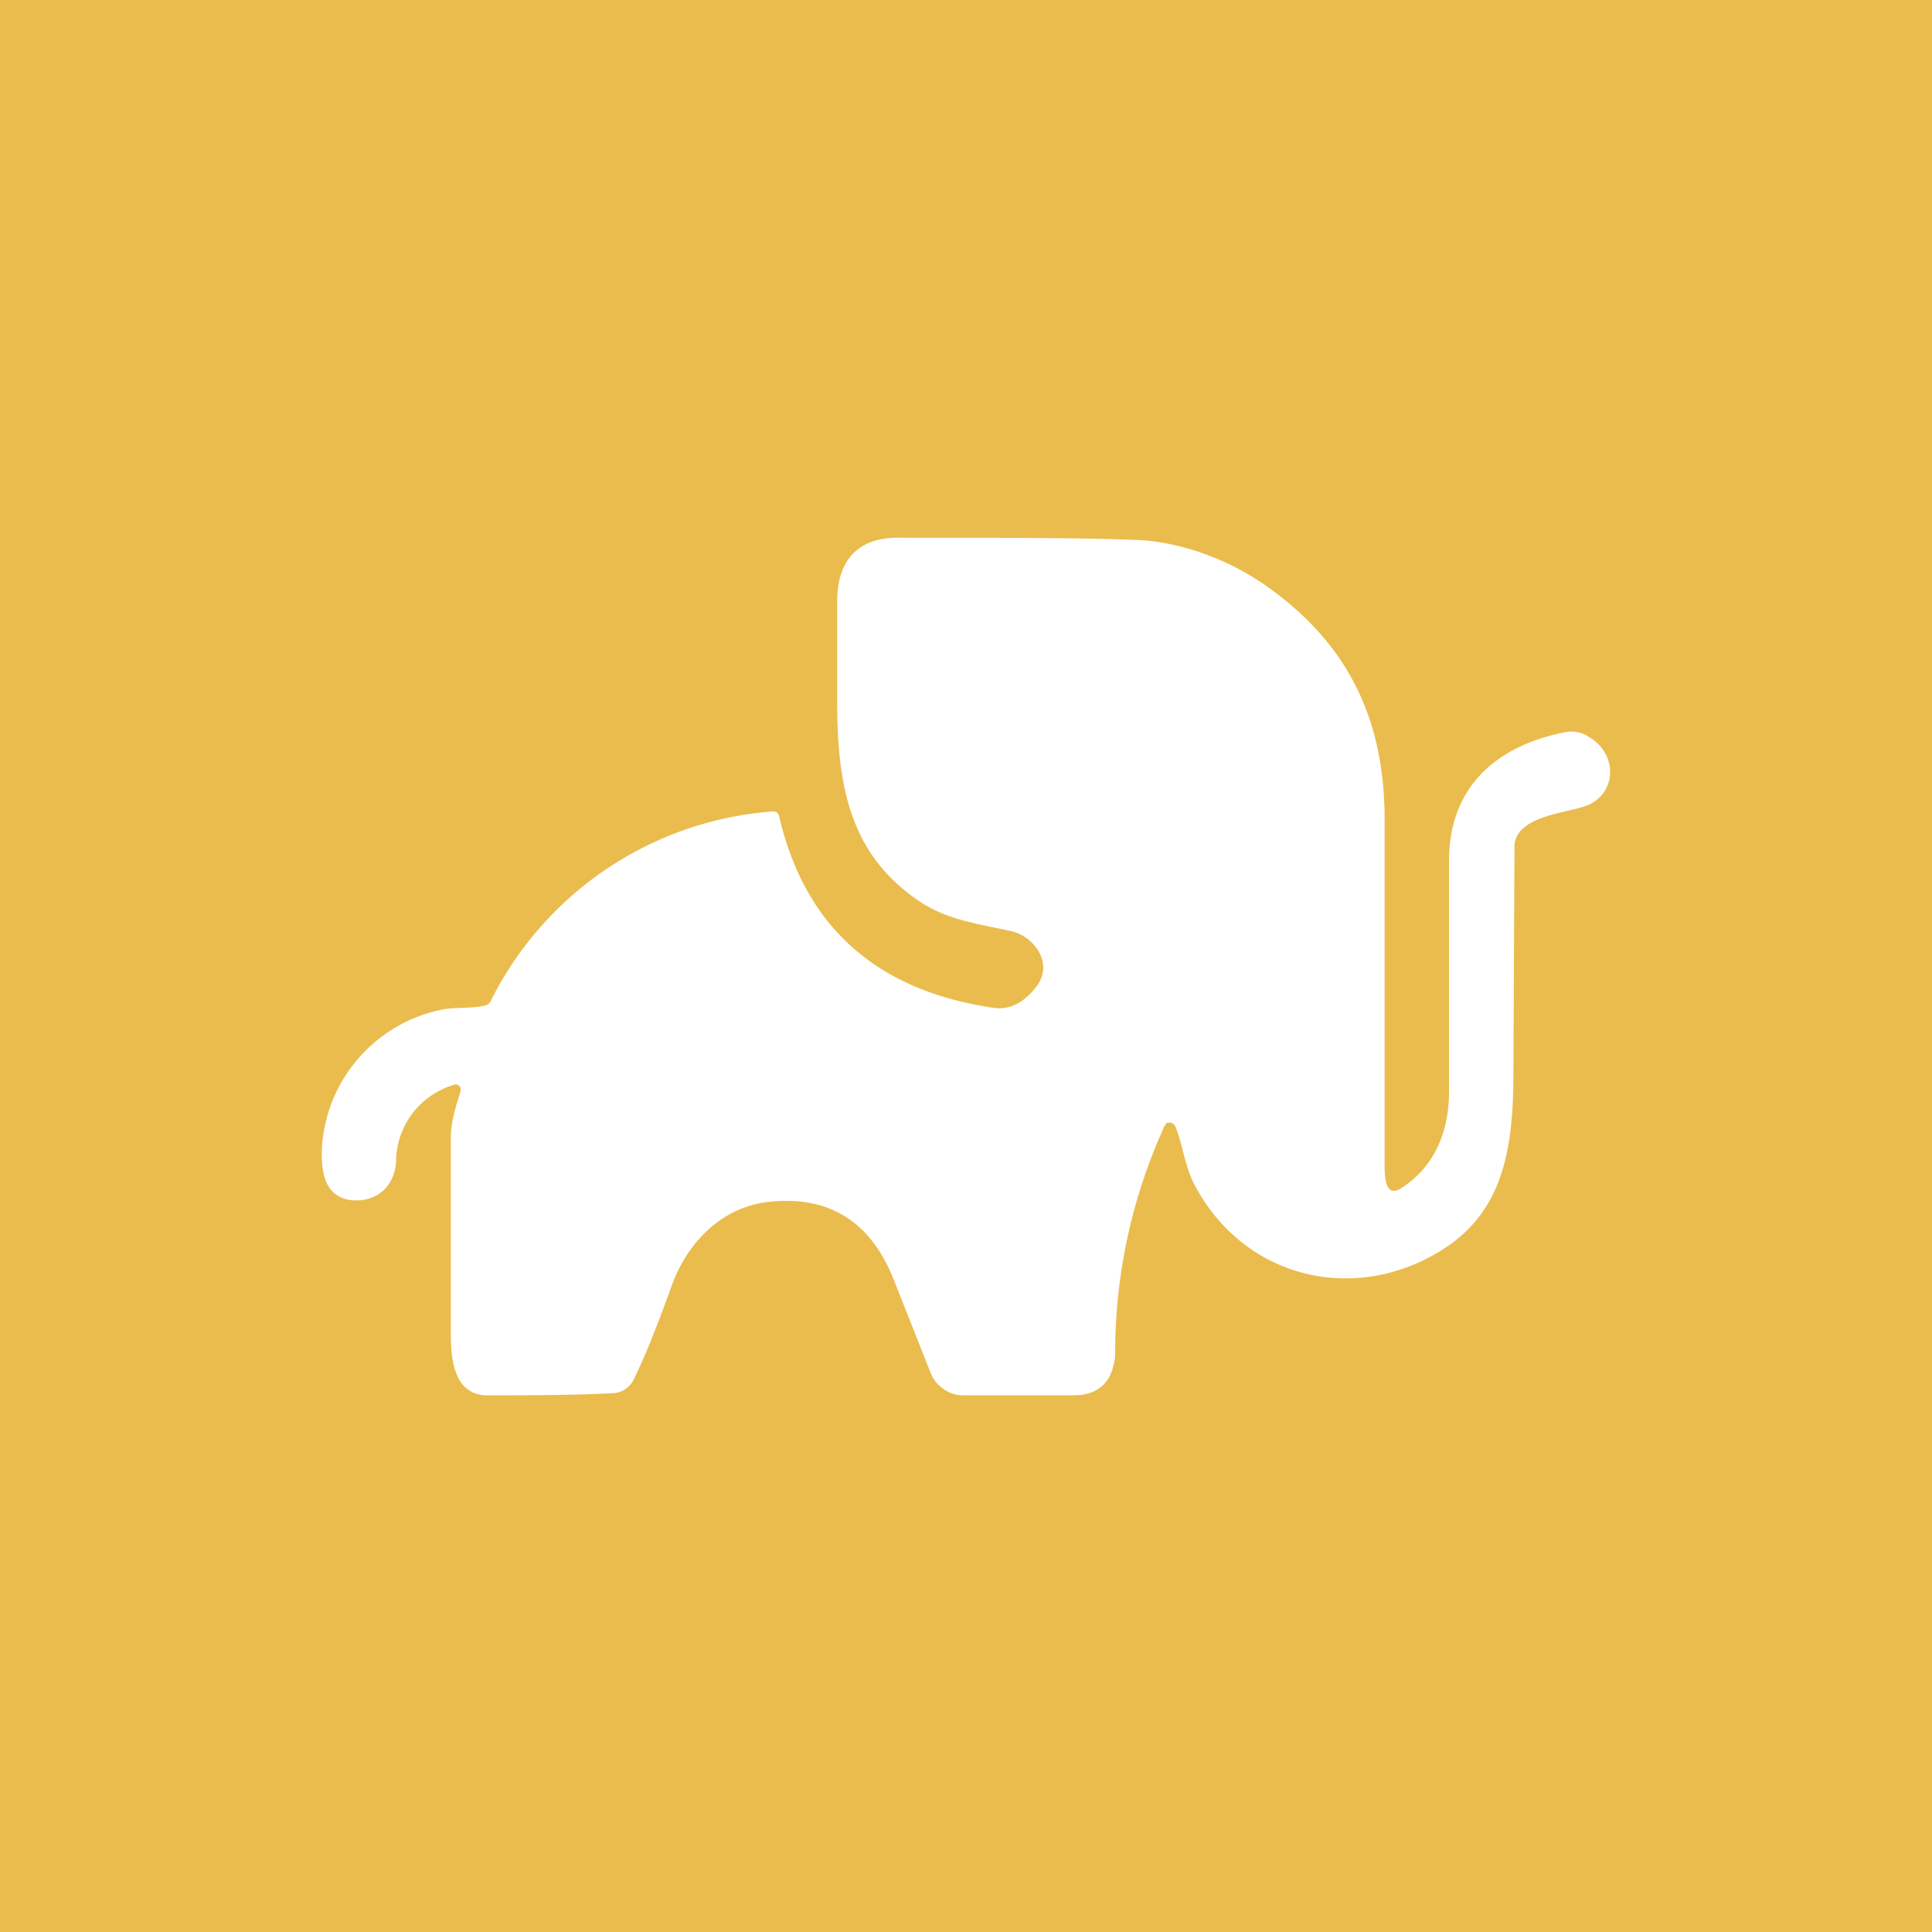 <!-- by TradingView --><svg width="18" height="18" viewBox="0 0 18 18" xmlns="http://www.w3.org/2000/svg"><path fill="#EABC4D" d="M0 0h18v18H0z"/><path d="M10.95 10.5a.05.05 0 0 0-.05-.04h-.03l-.02.03a5.07 5.07 0 0 0-.46 2.13c-.02.25-.15.38-.39.38H8.97a.3.3 0 0 1-.18-.06.32.32 0 0 1-.12-.15l-.34-.86c-.22-.56-.62-.8-1.19-.73-.44.06-.76.4-.9.83-.1.27-.2.54-.33.81a.24.24 0 0 1-.08.1.23.23 0 0 1-.12.04c-.4.02-.79.02-1.18.02-.32-.01-.33-.38-.33-.6v-1.8c0-.15.05-.3.09-.43a.05.05 0 0 0-.02-.06.05.05 0 0 0-.05 0 .75.75 0 0 0-.53.72c-.02.24-.2.38-.43.35-.25-.04-.27-.29-.26-.5a1.4 1.4 0 0 1 1.1-1.27c.13-.03.27-.01.41-.04a.08.08 0 0 0 .06-.04A3.2 3.2 0 0 1 7.2 7.56c.03 0 .05.01.06.05.24 1.02.9 1.62 2 1.78.14.02.27-.04.39-.19.17-.21 0-.46-.21-.52-.3-.07-.6-.1-.87-.28-.64-.43-.77-1.05-.77-1.86V5.6c0-.33.15-.58.54-.59 1 0 1.74 0 2.23.02.4.01.85.17 1.2.41.74.51 1.13 1.2 1.13 2.19v3.23c0 .17.03.3.17.2.3-.2.43-.52.43-.89V8.02c0-.67.42-1.07 1.09-1.2a.3.3 0 0 1 .22.05c.28.17.25.56-.07.65-.2.06-.63.1-.63.37l-.01 2.12c0 .78-.13 1.34-.74 1.68-.8.45-1.78.2-2.23-.65-.09-.17-.11-.37-.18-.55Z" fill="#fff"/></svg>